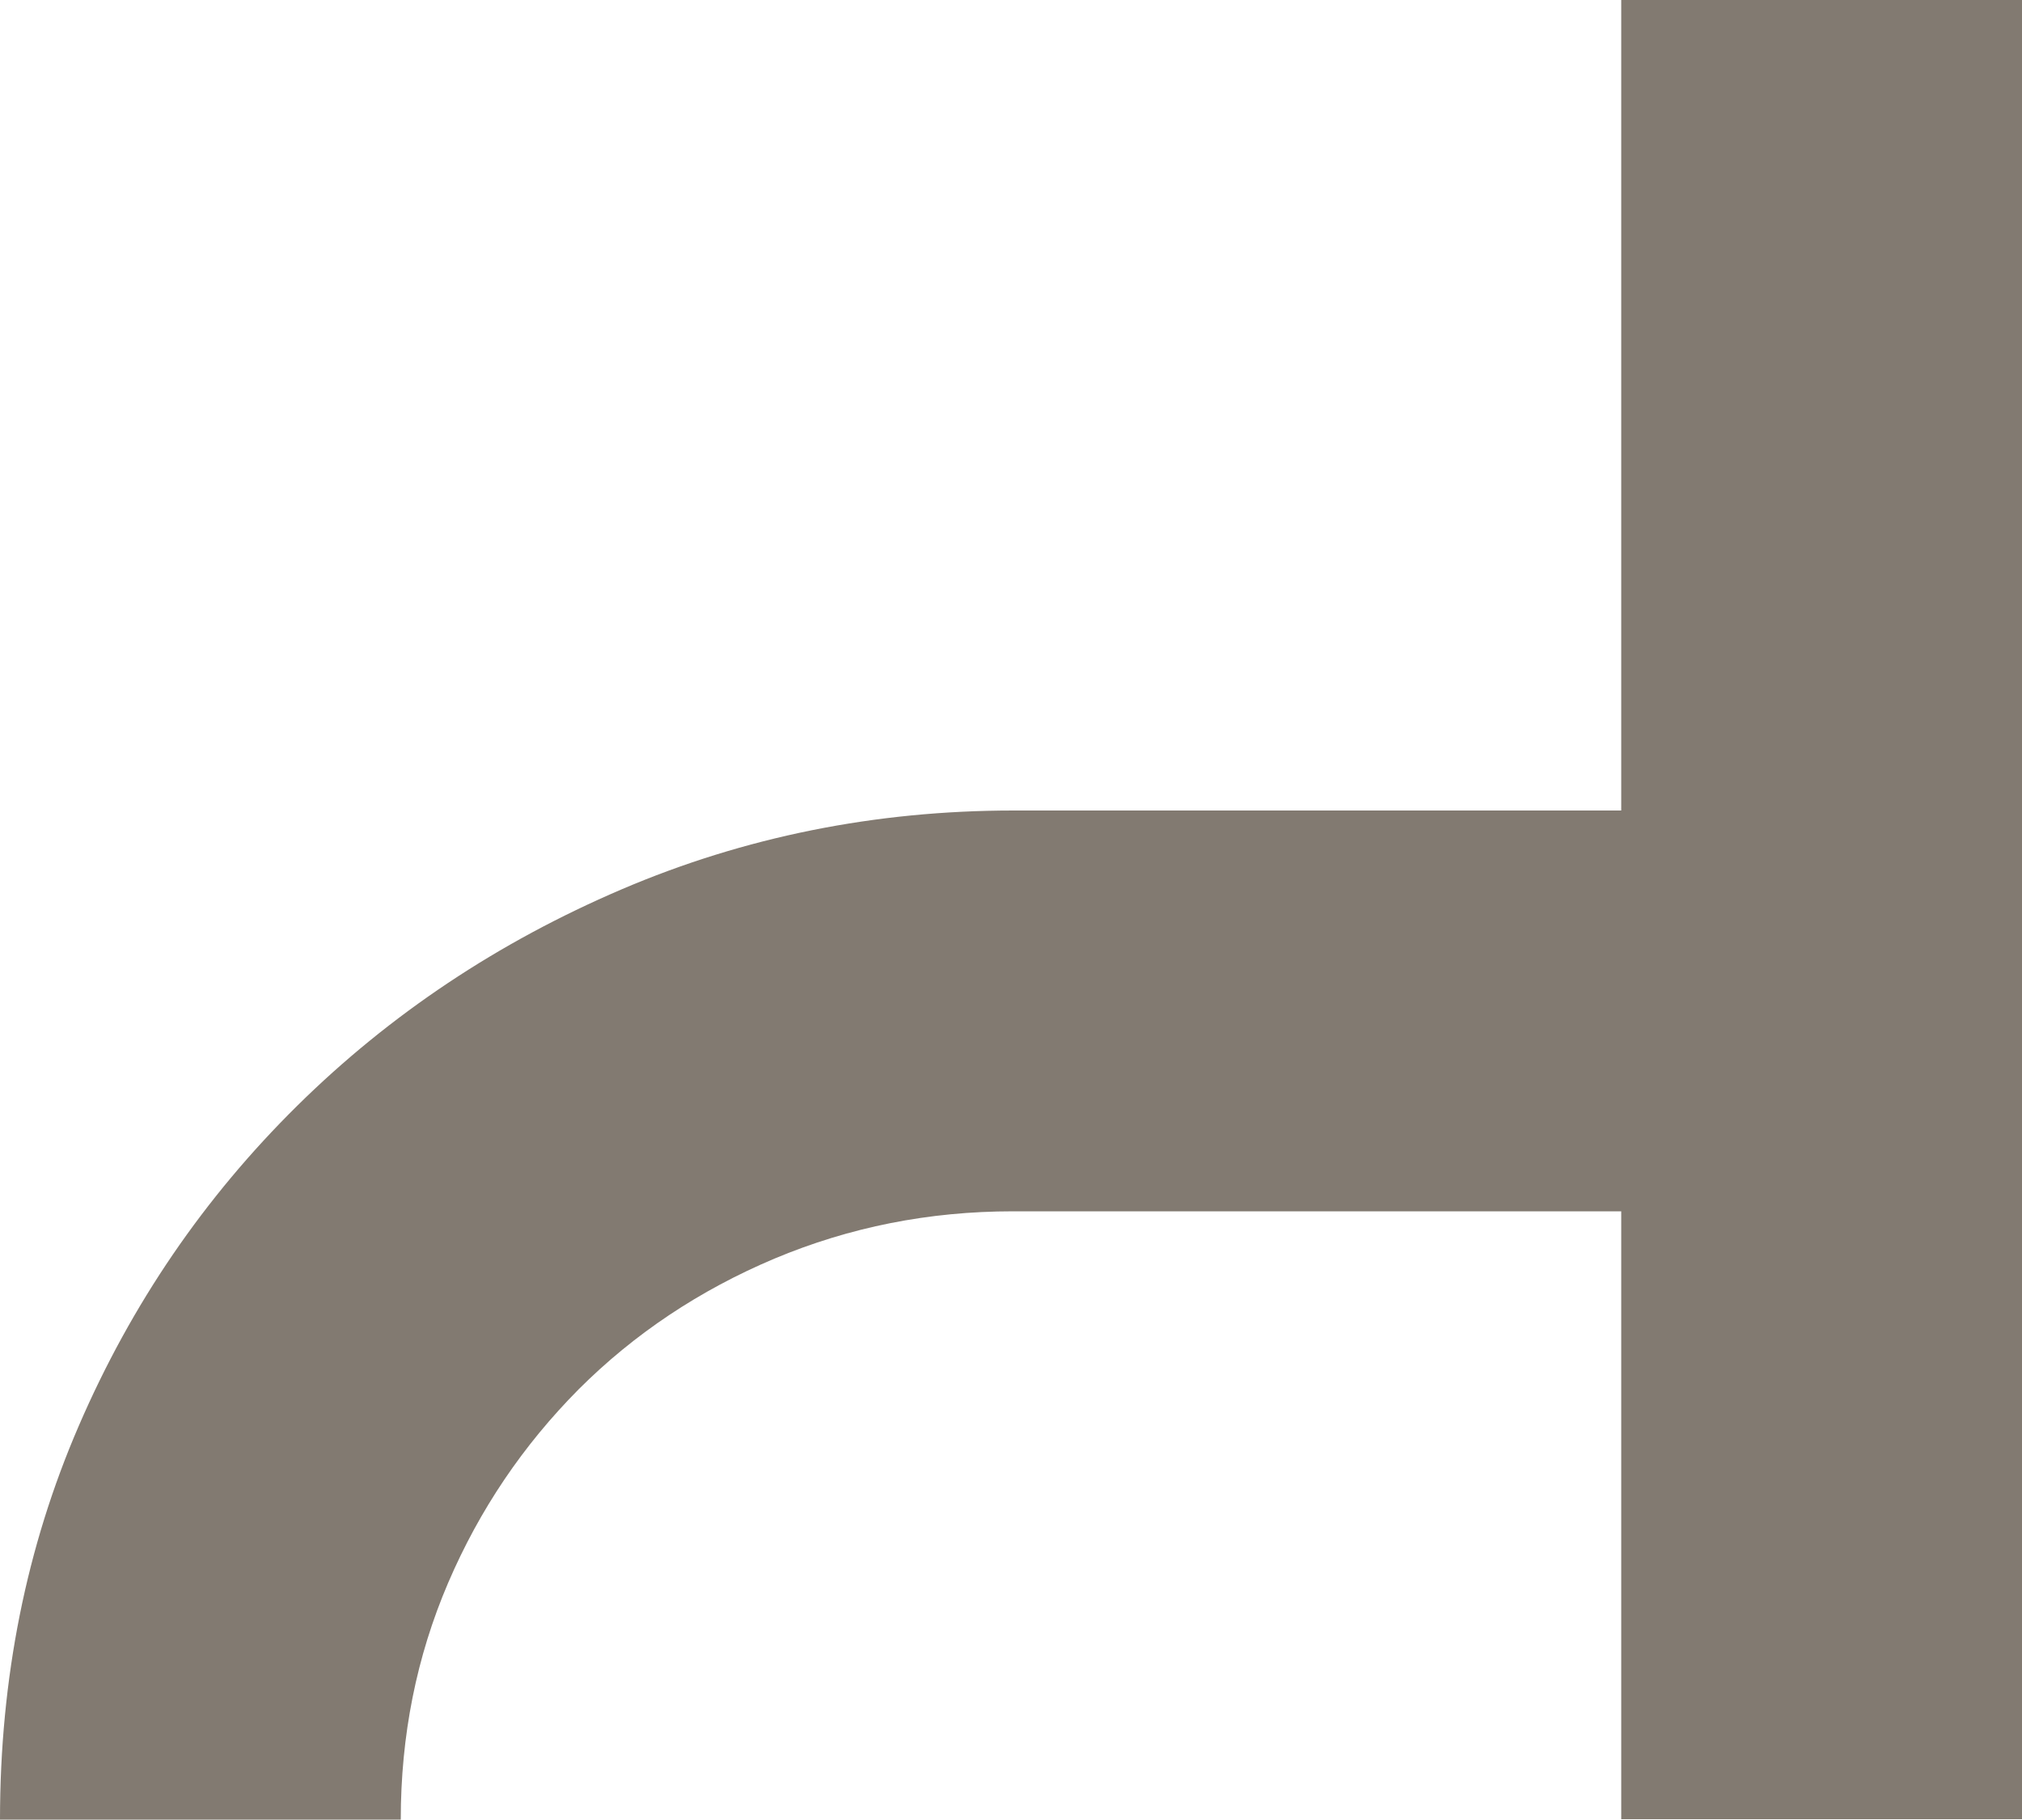 <?xml version="1.0" encoding="UTF-8"?> <svg xmlns="http://www.w3.org/2000/svg" xmlns:xlink="http://www.w3.org/1999/xlink" version="1.1" id="Livello_1" x="0px" y="0px" viewBox="0 0 500 449.9" style="enable-background:new 0 0 500 449.9;" xml:space="preserve"> <style type="text/css"> .st0{fill:#827A71;} </style> <path class="st0" d="M500,449.9V0h-99.1v200.4H250.6c-34.1,0-66.5,6.5-96.9,19.5c-30.4,13-57.2,30.8-80.2,53.5 c-23,22.7-41,49-54,79.1C6.5,382.5,0,415,0,449.9h99.1c0-20.8,3.9-40.3,11.7-58.5c7.8-18.2,18.6-34.1,32.3-47.9 c13.7-13.7,29.9-24.5,48.4-32.3c18.6-7.8,38.2-11.7,59-11.7h150.4v150.3H500z"></path> </svg> 